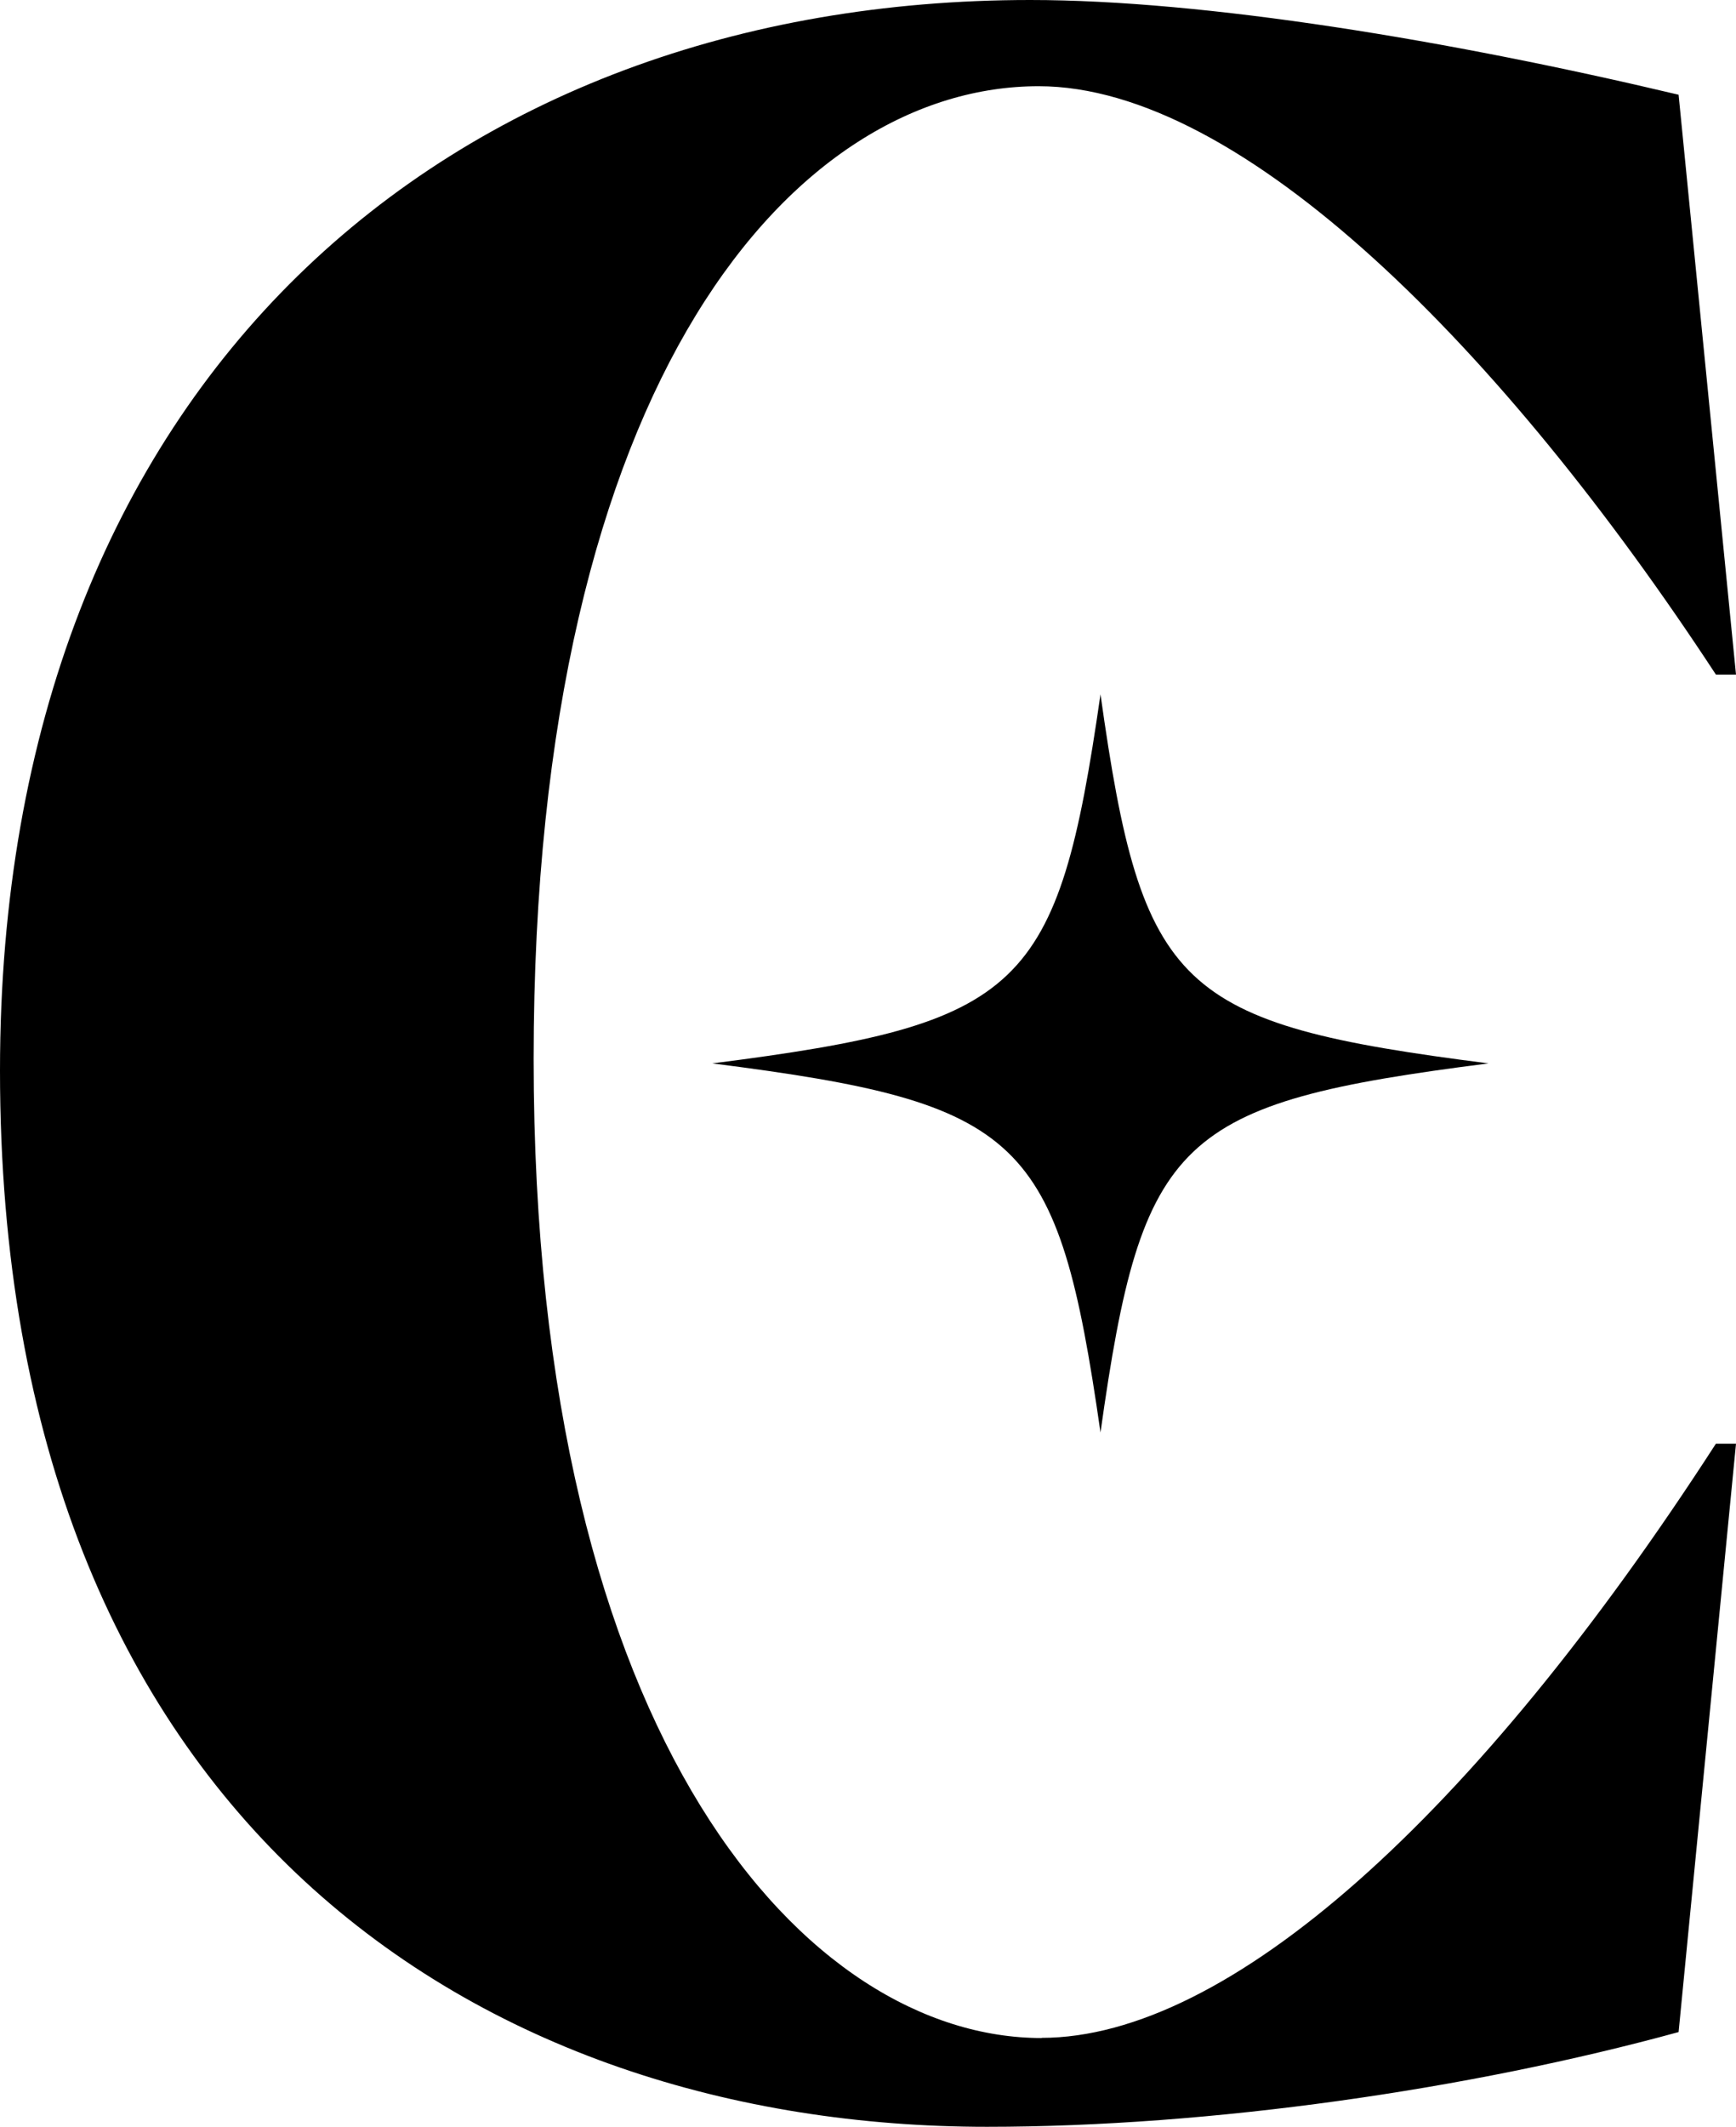 <?xml version="1.0" encoding="UTF-8"?>
<svg id="Layer_2" data-name="Layer 2" xmlns="http://www.w3.org/2000/svg" viewBox="0 0 101.92 124.83">
  <defs>
    <style>
      .cls-1 {
        stroke-width: 0px;
      }
    </style>
  </defs>
  <g id="Layer_1-2" data-name="Layer 1">
    <g>
      <path class="cls-1" d="m61.15,119.61c-13.64,0-29.82-17.18-29.82-57.45S46.83,5.06,60.98,5.06c11.96,0,27.29,15.5,39.76,34.53h1.18l-3.37-34.03C85.07,2.36,70.75,0,60.48,0,26.45,0,0,22.24,0,62.83c0,44.14,28.3,61.99,57.95,61.99,13.14,0,28.3-2.19,40.6-5.56l3.37-34.53h-1.18c-14.15,21.9-28.64,34.87-39.59,34.87Z"/>
      <path class="cls-1" d="m64.61,40.75c-2.51,17.38-4.51,19.33-22.79,21.66,18.28,2.33,20.29,4.28,22.79,21.66,2.44-17.38,4.5-19.33,22.78-21.66-18.28-2.33-20.34-4.28-22.78-21.66Z"/>
    </g>
  </g>
</svg>